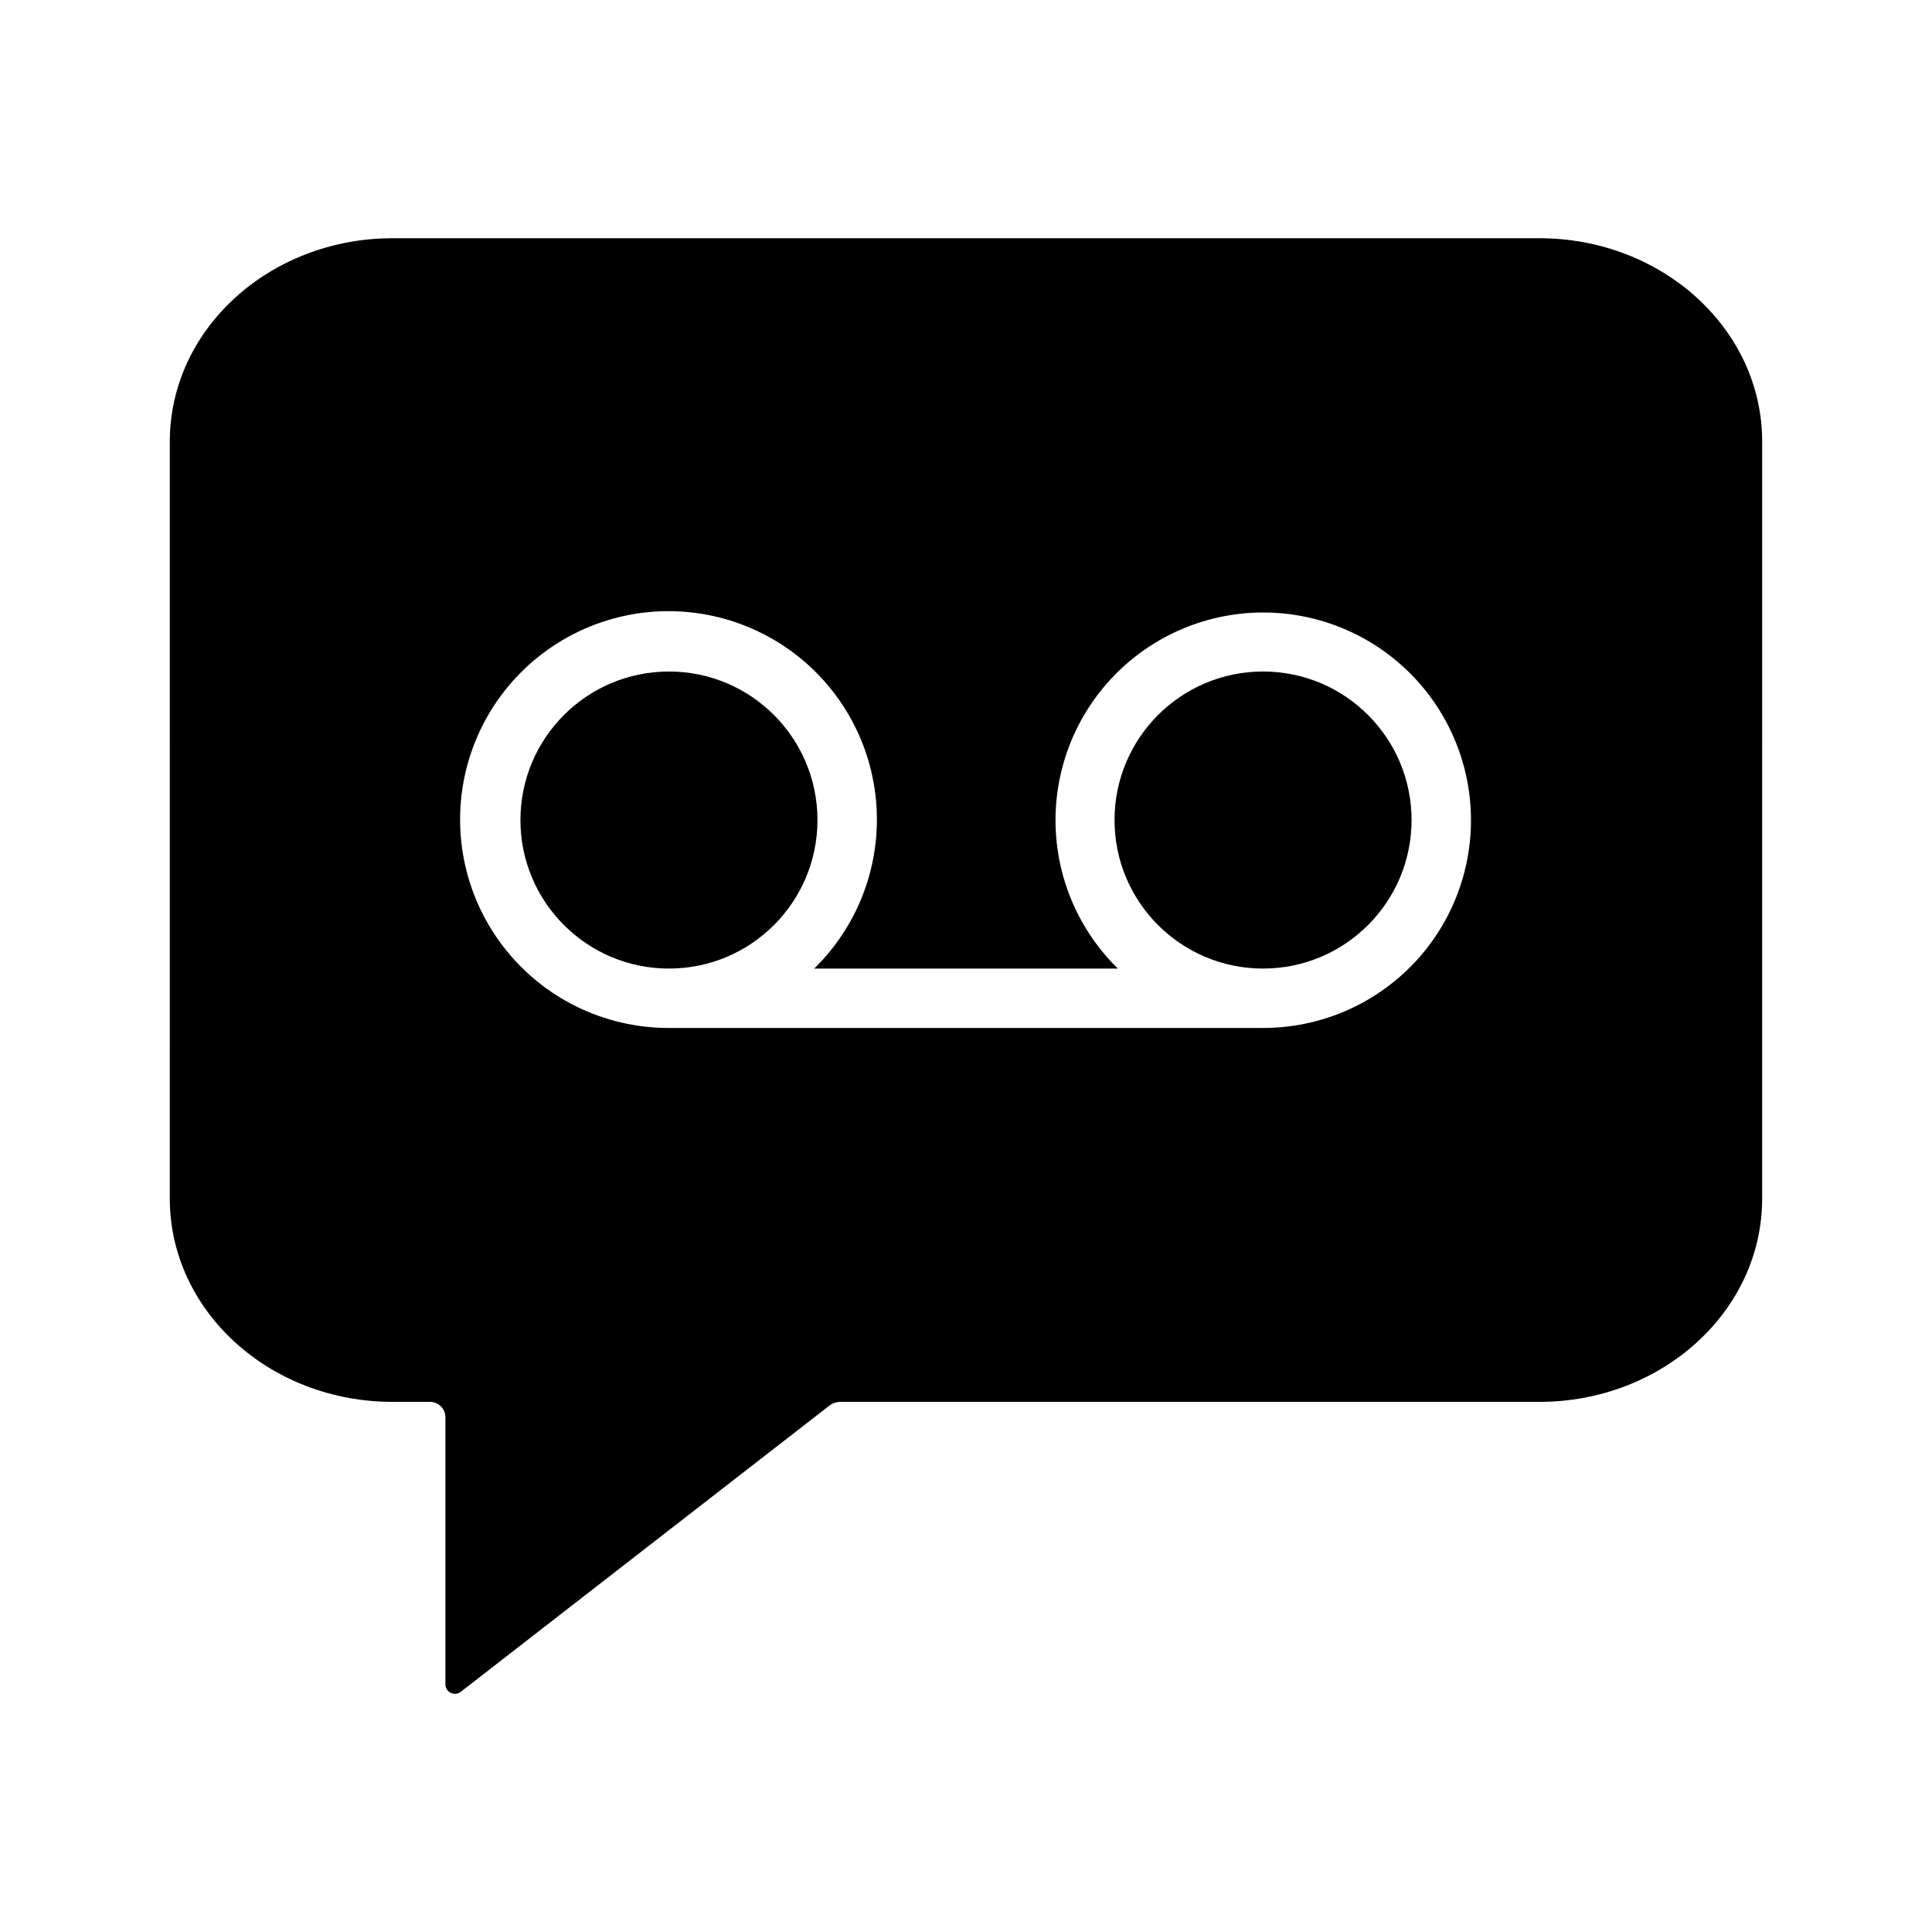 <?xml version="1.0" encoding="UTF-8"?>
<!-- Uploaded to: SVG Repo, www.svgrepo.com, Generator: SVG Repo Mixer Tools -->
<svg fill="#000000" width="800px" height="800px" version="1.1" viewBox="144 144 512 512" xmlns="http://www.w3.org/2000/svg">
 <g>
  <path d="m551.92 207.13h-303.84c-32.629 0-59.078 24.117-59.078 53.871l-0.004 200.64c0 29.75 26.449 53.871 59.078 53.871h9.742c2.238-0.086 4.125 1.656 4.219 3.894v71.137c0.07 0.938 0.66 1.758 1.523 2.129 0.863 0.371 1.863 0.234 2.594-0.359l97.703-75.859c0.789-0.609 1.758-0.941 2.754-0.941h185.3c32.629 0 59.078-24.117 59.078-53.871l0.004-200.64c0-29.75-26.449-53.871-59.078-53.871zm-73.199 209.29h-157.44c-17.211 0.039-33.461-7.949-43.938-21.605-10.48-13.656-13.992-31.418-9.5-48.035 4.492-16.617 16.473-30.188 32.406-36.703 15.93-6.519 33.992-5.234 48.84 3.473 14.852 8.703 24.793 23.836 26.887 40.922 2.094 17.086-3.898 34.172-16.203 46.207h80.457c-12.246-12.008-18.195-29.035-16.094-46.055 2.102-17.023 12.016-32.09 26.816-40.758 14.797-8.668 32.789-9.945 48.664-3.449 15.871 6.492 27.812 20.012 32.297 36.562 4.481 16.555 0.992 34.254-9.434 47.867-10.43 13.613-26.609 21.59-43.758 21.574z"/>
  <path d="m360.64 361.32c0 21.734-17.621 39.359-39.359 39.359-21.738 0-39.359-17.625-39.359-39.359 0-21.738 17.621-39.363 39.359-39.363 21.738 0 39.359 17.625 39.359 39.363"/>
  <path d="m518.08 361.32c0 21.734-17.621 39.359-39.359 39.359s-39.359-17.625-39.359-39.359c0-21.738 17.621-39.363 39.359-39.363s39.359 17.625 39.359 39.363"/>
 </g>
</svg>